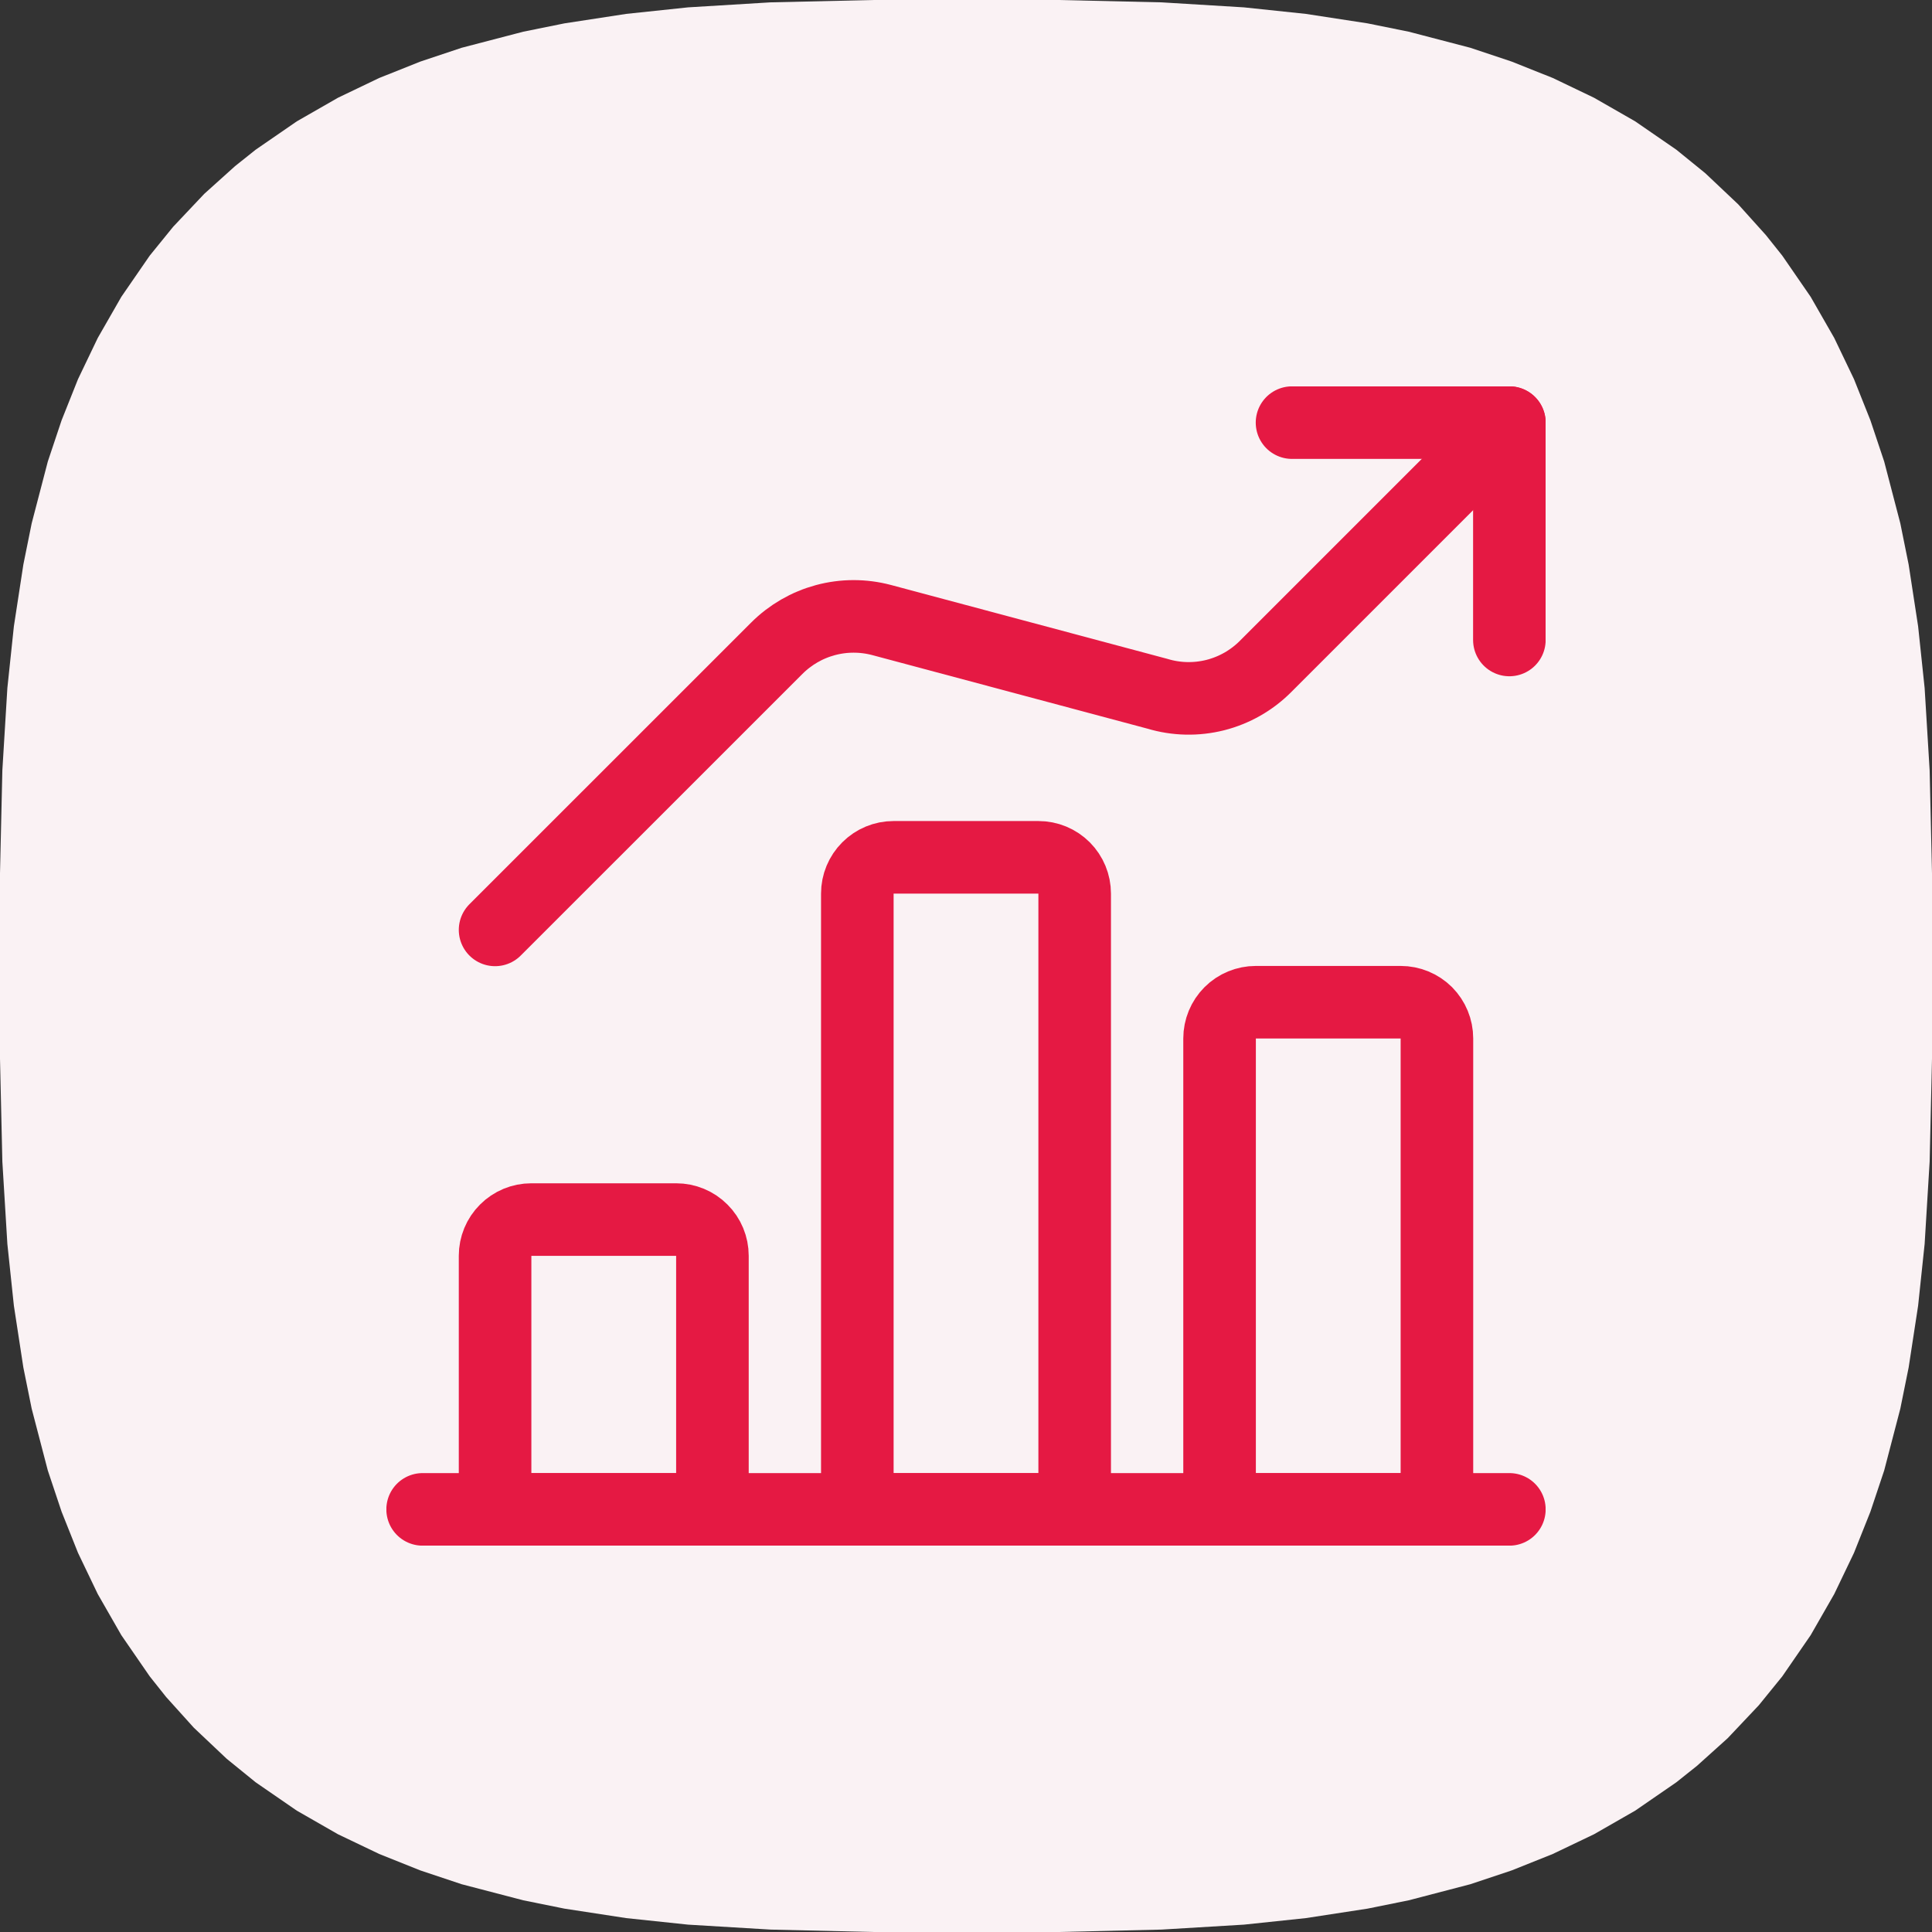 <?xml version="1.0" encoding="utf-8"?>
<svg xmlns="http://www.w3.org/2000/svg" width="32" height="32" viewBox="0 0 32 32" fill="none">
<rect x="0" y="0" width="32" height="32" fill="#333333" stroke="none"/>
<g clip-path="url(#clip0_1349_10866)">
<path d="M9.349 31.613L8.667 31.475L7.644 31.208L6.962 30.98L6.28 30.707L5.598 30.381L4.916 29.99L4.234 29.52L3.755 29.131L3.21 28.616L2.752 28.108L2.48 27.766L2.01 27.084L1.619 26.402L1.292 25.72L1.02 25.038L0.792 24.356L0.525 23.333L0.387 22.651L0.23 21.627L0.122 20.604L0.039 19.24L0 17.535V14.465L0.039 12.76L0.122 11.396L0.23 10.373L0.387 9.35L0.525 8.667L0.792 7.644L1.02 6.962L1.292 6.28L1.619 5.598L2.01 4.916L2.48 4.234L2.869 3.755L3.384 3.21L3.893 2.752L4.234 2.48L4.916 2.01L5.598 1.619L6.28 1.292L6.962 1.02L7.644 0.792L8.667 0.525L9.349 0.387L10.373 0.23L11.396 0.122L12.76 0.039L14.465 0H17.535L19.24 0.039L20.604 0.122L21.628 0.23L22.651 0.387L23.333 0.525L24.356 0.792L25.038 1.02L25.72 1.292L26.402 1.619L27.084 2.01L27.766 2.48L28.245 2.869L28.79 3.384L29.248 3.893L29.52 4.234L29.99 4.916L30.381 5.598L30.708 6.28L30.98 6.962L31.208 7.644L31.475 8.667L31.613 9.35L31.77 10.373L31.878 11.396L31.961 12.76L32 14.465V17.535L31.961 19.24L31.878 20.604L31.77 21.627L31.613 22.651L31.475 23.333L31.208 24.356L30.98 25.038L30.708 25.72L30.381 26.402L29.99 27.084L29.52 27.766L29.131 28.245L28.616 28.79L28.107 29.248L27.766 29.52L27.084 29.99L26.402 30.381L25.72 30.707L25.038 30.98L24.356 31.208L23.333 31.475L22.651 31.613L21.628 31.77L20.604 31.878L19.24 31.96L17.535 32H14.465L12.76 31.96L11.396 31.878L10.373 31.77L9.349 31.613Z" fill="#FAF2F4"/>
<g clip-path="url(#clip1_1349_10866)">
<path d="M7 25H25" stroke="#E51943" stroke-width="1.202" stroke-linecap="round" stroke-linejoin="round"/>
<path d="M11.2 20.2H8.8C8.641 20.2 8.488 20.263 8.376 20.376C8.263 20.488 8.2 20.641 8.2 20.8V25H11.8V20.8C11.8 20.641 11.737 20.488 11.624 20.376C11.512 20.263 11.359 20.2 11.2 20.2Z" stroke="#E51943" stroke-width="1.202" stroke-linecap="round" stroke-linejoin="round"/>
<path d="M17.2 14.2H14.8C14.641 14.2 14.489 14.263 14.376 14.376C14.263 14.489 14.2 14.641 14.2 14.8V25H17.8V14.8C17.8 14.641 17.737 14.489 17.625 14.376C17.512 14.263 17.359 14.2 17.2 14.2Z" stroke="#E51943" stroke-width="1.202" stroke-linecap="round" stroke-linejoin="round"/>
<path d="M23.2 16.6H20.8C20.641 16.6 20.488 16.663 20.376 16.775C20.263 16.888 20.2 17.041 20.2 17.2V25H23.8V17.2C23.8 17.041 23.737 16.888 23.625 16.775C23.512 16.663 23.359 16.6 23.2 16.6Z" stroke="#E51943" stroke-width="1.202" stroke-linecap="round" stroke-linejoin="round"/>
<path d="M25 10.6V7H21.4" stroke="#E51943" stroke-width="1.202" stroke-linecap="round" stroke-linejoin="round"/>
<path d="M25 7L20.96 11.04C20.73 11.27 20.443 11.433 20.128 11.513C19.813 11.592 19.482 11.585 19.171 11.491L14.603 10.27C14.298 10.189 13.977 10.189 13.672 10.271C13.367 10.353 13.089 10.514 12.866 10.737L8.2 15.402" stroke="#E51943" stroke-width="1.202" stroke-linecap="round" stroke-linejoin="round"/>
</g>
</g>
<defs>
<clipPath id="clip0_1349_10866">
<rect width="32" height="32" fill="white"/>
</clipPath>
<clipPath id="clip1_1349_10866">
<rect width="19.2" height="19.2" fill="white" transform="translate(6.4 6.4)"/>
</clipPath>
</defs>
</svg>